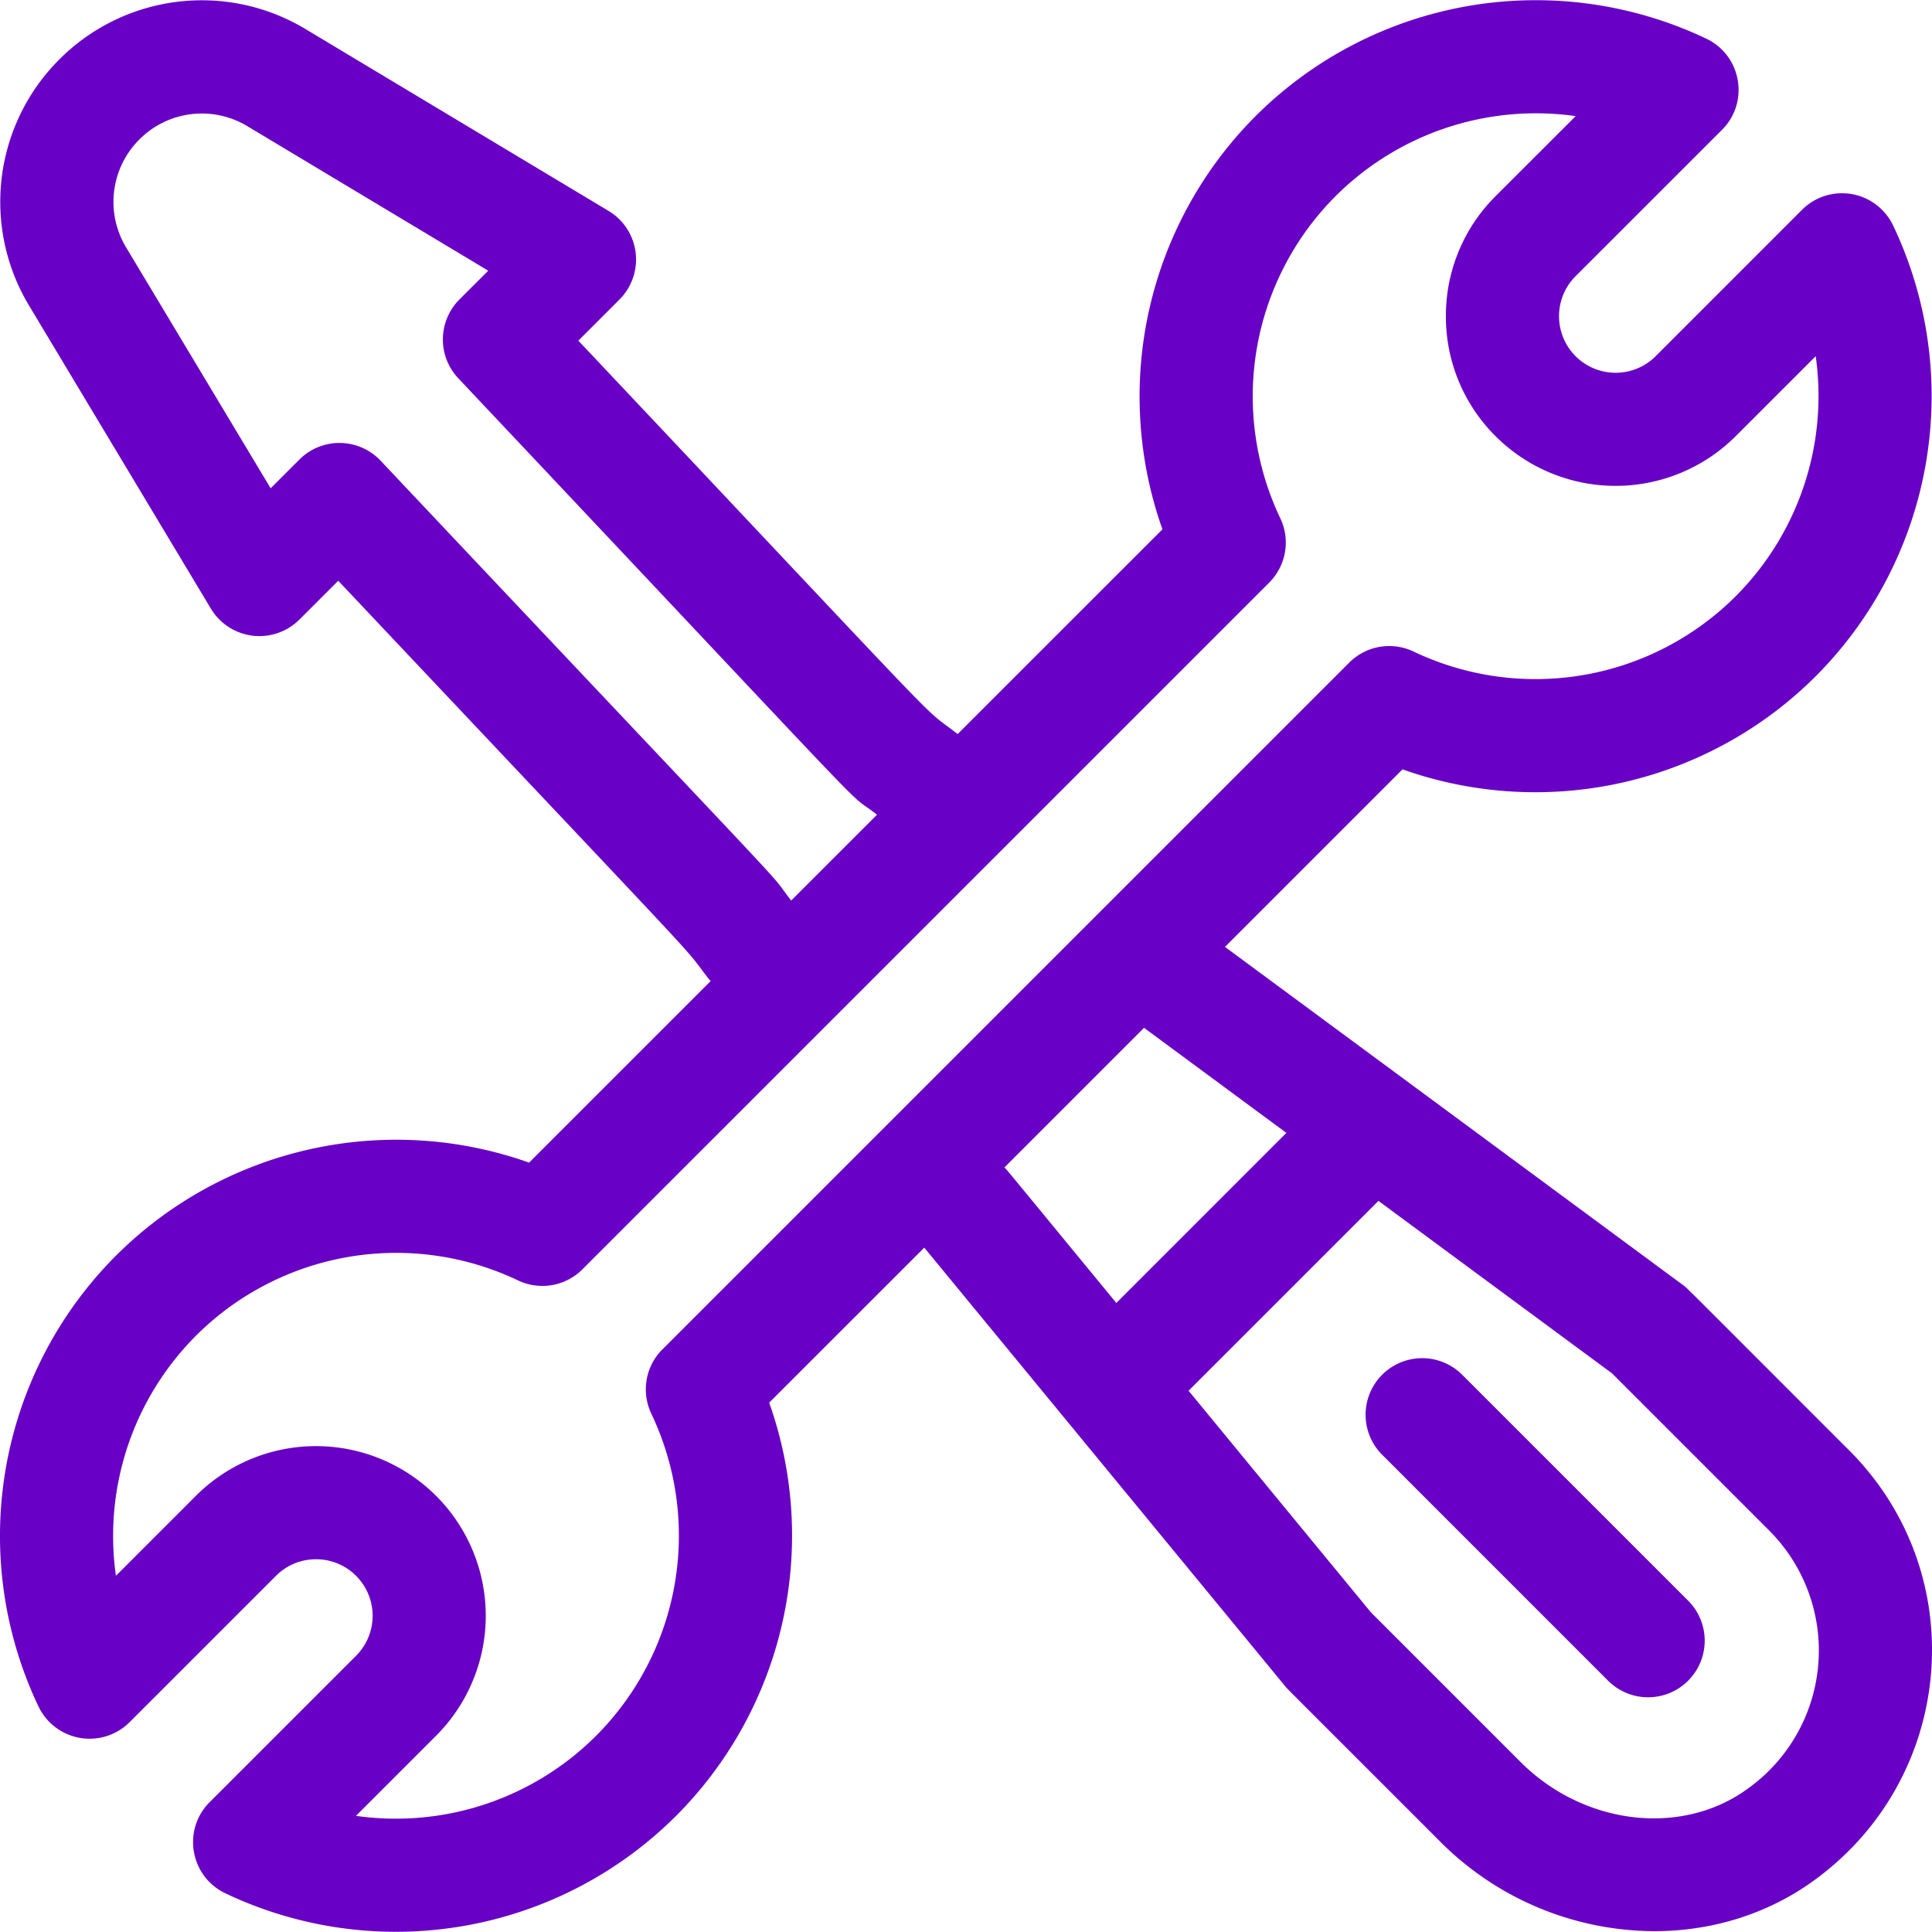 <svg width="70" height="70" fill="none" xmlns="http://www.w3.org/2000/svg"><g clip-path="url(#clip0)" fill="#6800C5"><path d="M66.998 52.55c-6.265-6.265-5.854-5.868-6.03-5.998L44.383 34.308l6.433-6.433a14.381 14.381 0 0014.97-3.372A14.376 14.376 0 0068.59 8.168a2.051 2.051 0 00-3.3-.566l-5.303 5.304a2.049 2.049 0 11-2.9-2.9l5.305-5.303c1-1 .709-2.69-.566-3.3a14.376 14.376 0 00-16.335 2.805 14.381 14.381 0 00-3.373 14.97l-7.42 7.418c-1.51-1.175.484.832-13.744-14.254l1.492-1.492a2.051 2.051 0 00-.395-3.207l-10.98-6.589a7.29 7.29 0 00-8.92 1.098 7.291 7.291 0 00-1.098 8.92l6.588 10.98a2.051 2.051 0 003.208.395l1.406-1.406c14.154 15.008 12.291 12.97 13.41 14.408.026.034.056.064.084.096l-6.579 6.579A14.381 14.381 0 004.2 45.496a14.375 14.375 0 00-2.804 16.335 2.051 2.051 0 003.3.566L10 57.094c.8-.8 2.1-.8 2.9 0a2.049 2.049 0 010 2.899l-5.304 5.303c-1 1-.71 2.69.566 3.3a14.373 14.373 0 0016.335-2.805 14.382 14.382 0 003.372-14.97l5.619-5.617L46.569 61.1c.1.12-.228-.215 5.623 5.636a11.003 11.003 0 007.746 3.234c2.043 0 4.06-.595 5.756-1.816 5.172-3.725 5.782-11.127 1.304-15.605zM13.79 16.692a2.051 2.051 0 00-2.941-.043l-1.043 1.043-5.238-8.73a3.197 3.197 0 01.482-3.91 3.196 3.196 0 013.91-.482l8.73 5.238-1.043 1.042a2.05 2.05 0 00-.042 2.856c16.348 17.335 13.776 14.726 15.172 15.812l-3.111 3.11c-1.076-1.382 1.421 1.345-14.876-15.936zM24 48.89a2.05 2.05 0 00-.4 2.334 10.268 10.268 0 01-2.003 11.668 10.265 10.265 0 01-8.7 2.9l2.9-2.9a6.147 6.147 0 000-8.698 6.157 6.157 0 00-8.697 0l-2.9 2.9a10.274 10.274 0 012.9-8.699 10.268 10.268 0 0111.668-2.004 2.05 2.05 0 002.333-.4l24.885-24.883a2.05 2.05 0 00.4-2.333A10.269 10.269 0 0148.39 7.107a10.274 10.274 0 018.7-2.9l-2.902 2.9a6.11 6.11 0 00-1.801 4.35 6.11 6.11 0 001.801 4.348 6.157 6.157 0 008.698 0l2.901-2.9a10.275 10.275 0 01-2.9 8.699 10.269 10.269 0 01-11.669 2.004 2.05 2.05 0 00-2.333.4L24.002 48.89zm12.391-6.59l5.06-5.06 5.157 3.807-6.161 6.162c-4.19-5.091-3.928-4.784-4.056-4.91zm26.905 22.528c-2.391 1.722-5.92 1.297-8.206-.99l-5.419-5.419-6.607-8.03 6.88-6.879 8.464 6.25 5.69 5.69a6.153 6.153 0 01-.802 9.378z"/><path d="M61.164 57.996l-8.2-8.2a2.05 2.05 0 00-2.9 2.898l8.2 8.201a2.05 2.05 0 002.9-2.9z"/></g><defs><clipPath id="clip0"><path fill="#fff" d="M0 0h70v70H0z"/></clipPath></defs></svg>